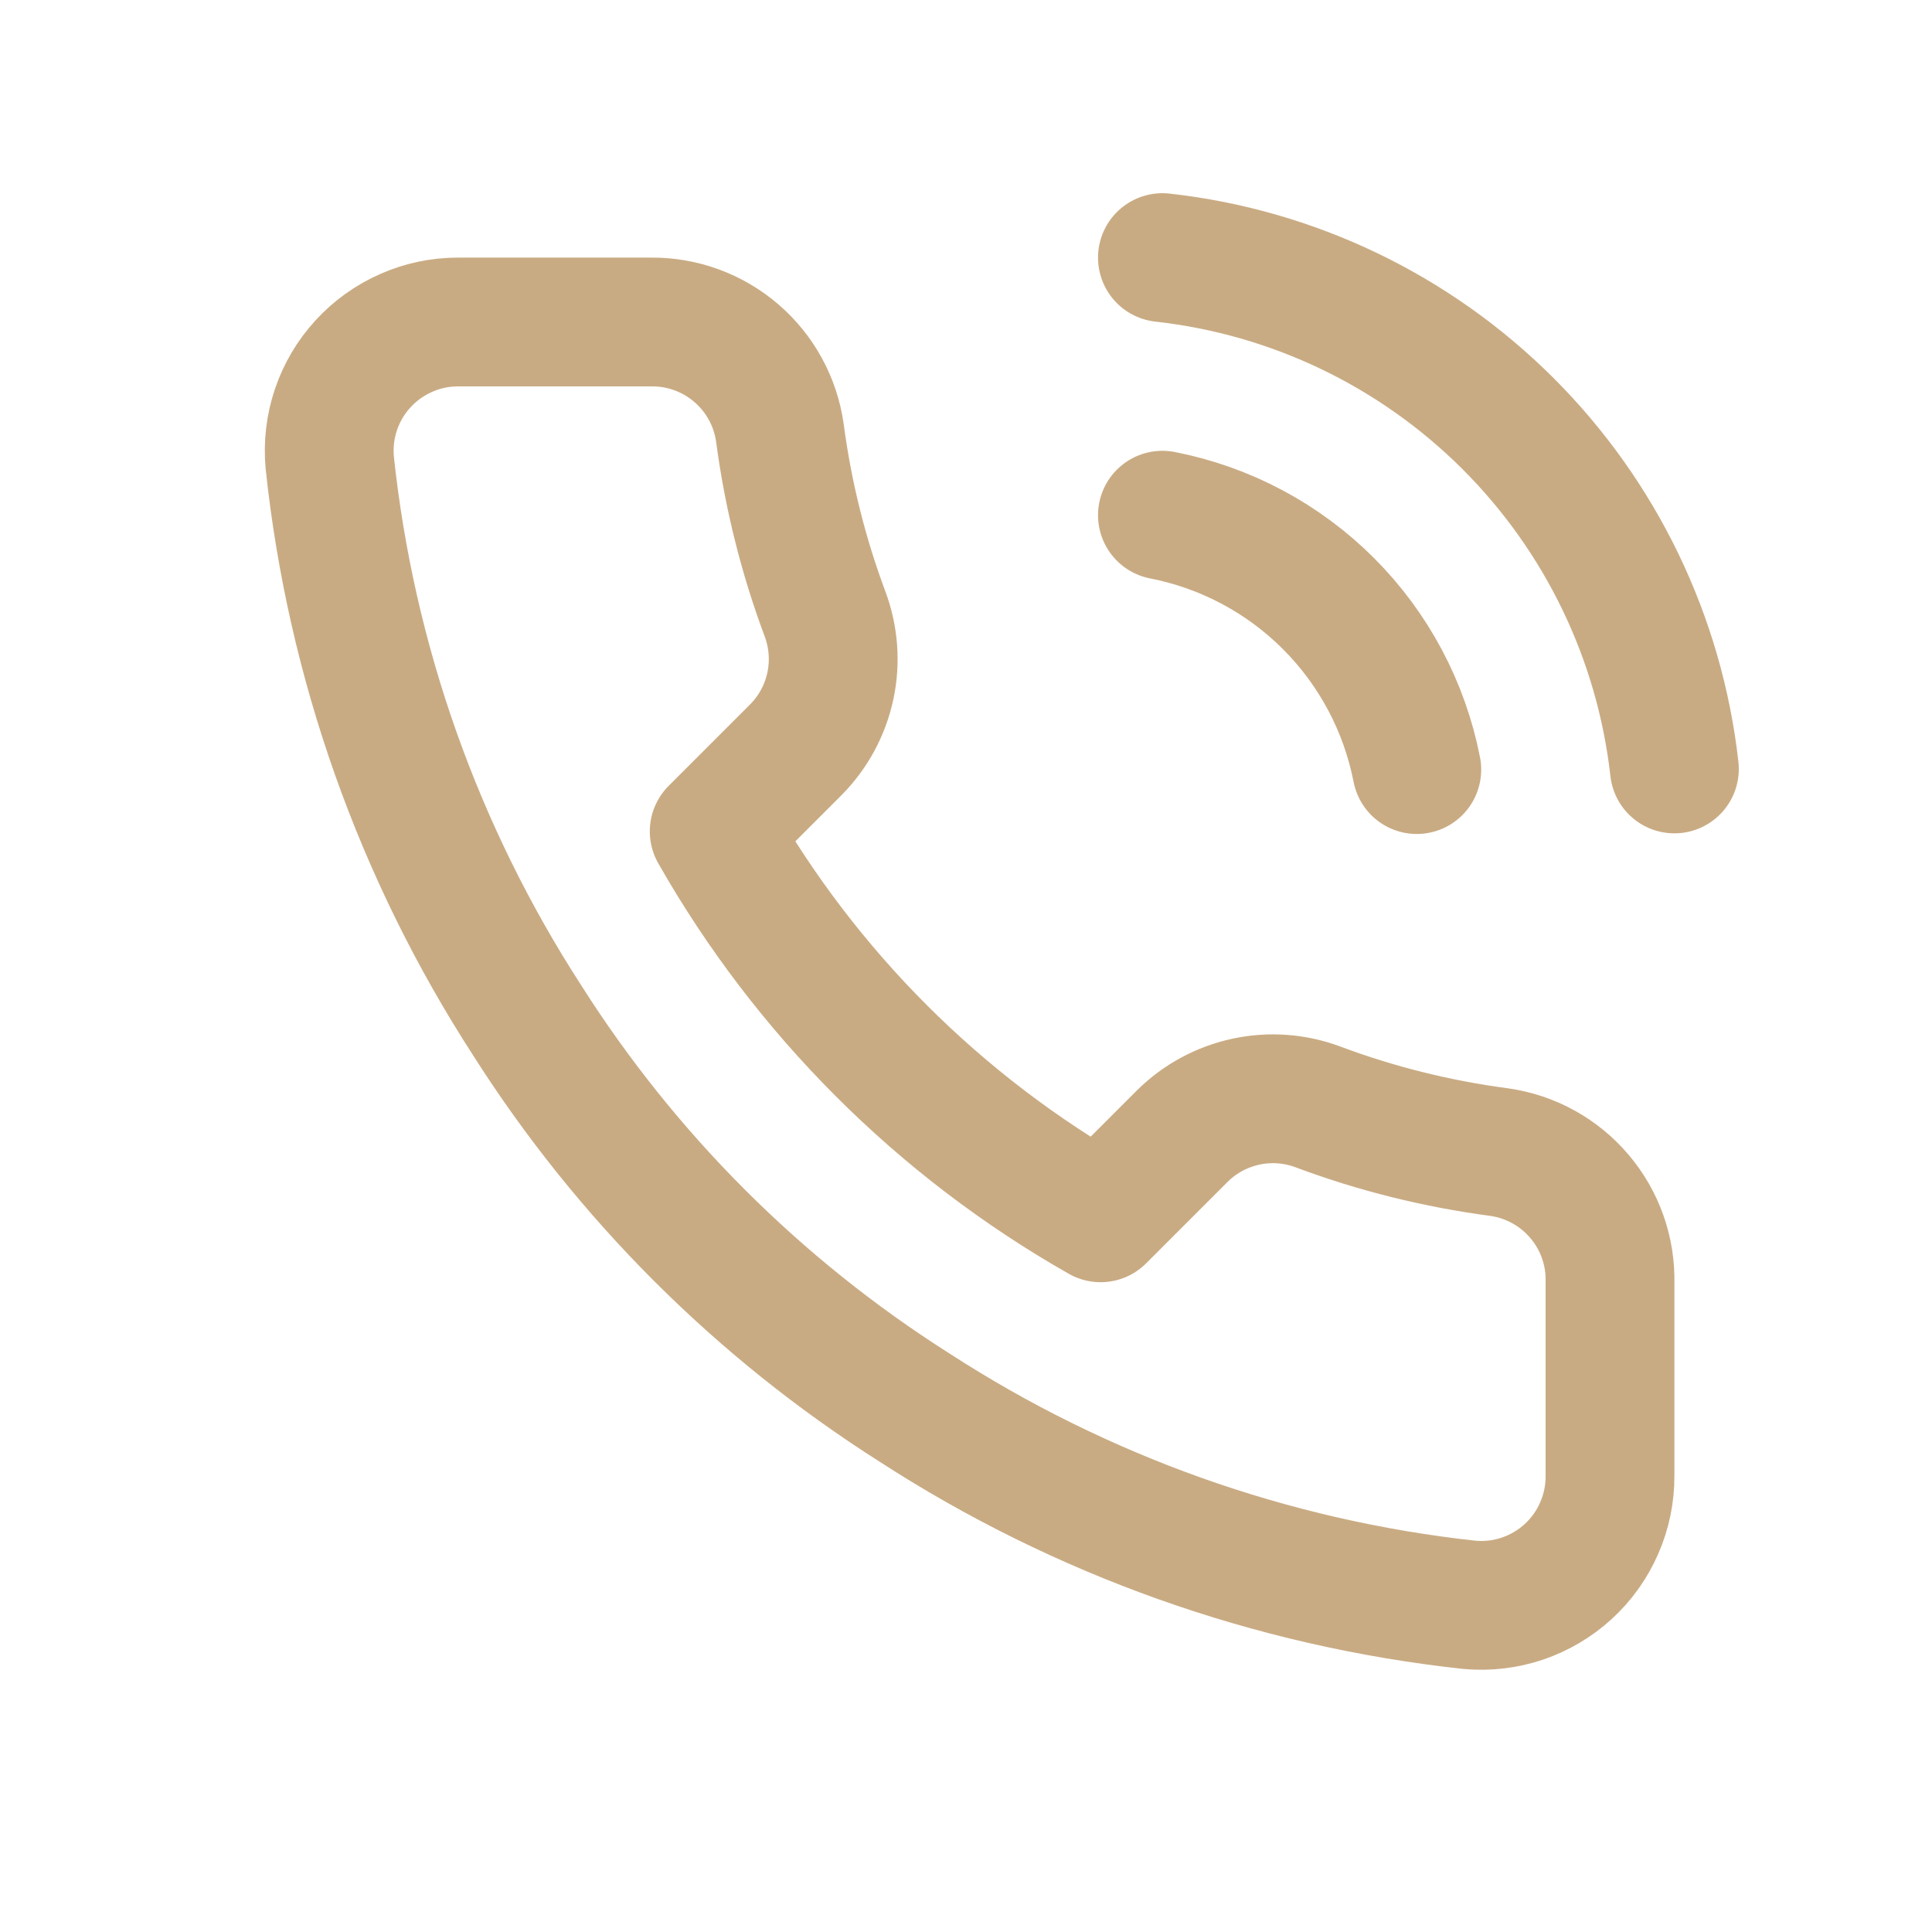 <svg width="30" height="30" viewBox="0 0 30 30" fill="none" xmlns="http://www.w3.org/2000/svg">
<path d="M18.05 8C19.027 8.191 19.924 8.668 20.628 9.372C21.332 10.076 21.809 10.973 22 11.95M18.05 4C20.079 4.225 21.971 5.134 23.416 6.577C24.861 8.02 25.772 9.911 26 11.94M25 19.92V22.92C25.001 23.198 24.944 23.474 24.832 23.729C24.721 23.985 24.557 24.214 24.352 24.402C24.147 24.59 23.904 24.733 23.641 24.823C23.377 24.912 23.097 24.945 22.82 24.92C19.743 24.586 16.787 23.534 14.19 21.85C11.774 20.315 9.725 18.266 8.19 15.85C6.5 13.241 5.448 10.271 5.12 7.18C5.095 6.903 5.128 6.625 5.216 6.362C5.305 6.098 5.447 5.857 5.635 5.652C5.822 5.447 6.05 5.283 6.304 5.171C6.558 5.058 6.832 5 7.11 5H10.11C10.595 4.995 11.066 5.167 11.434 5.484C11.802 5.8 12.042 6.239 12.11 6.72C12.237 7.68 12.471 8.623 12.81 9.53C12.944 9.888 12.974 10.277 12.894 10.651C12.814 11.025 12.629 11.368 12.36 11.64L11.09 12.91C12.514 15.414 14.586 17.486 17.09 18.91L18.36 17.64C18.632 17.371 18.975 17.186 19.349 17.106C19.723 17.026 20.112 17.055 20.47 17.19C21.377 17.529 22.32 17.763 23.28 17.89C23.766 17.959 24.209 18.203 24.526 18.578C24.844 18.952 25.012 19.43 25 19.92Z" stroke="#C9AB83" stroke-width="2" stroke-linecap="round" stroke-linejoin="round"/>
</svg>
